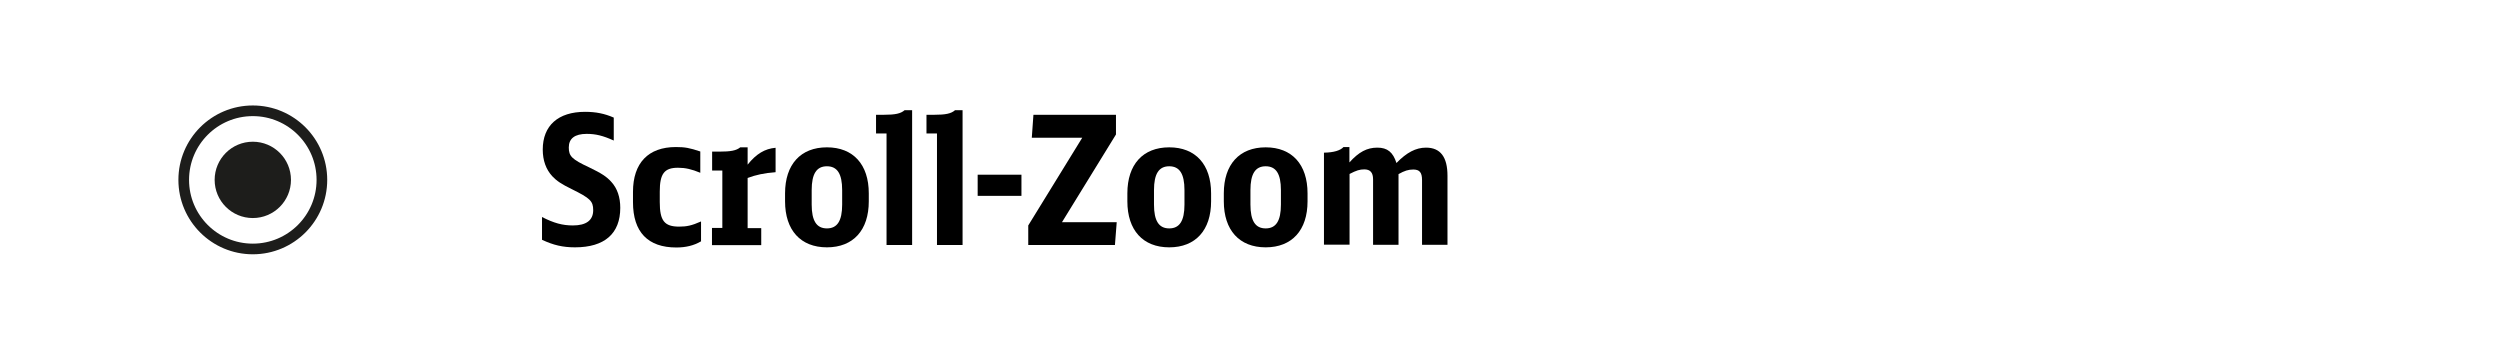 <?xml version="1.0" encoding="utf-8"?>
<!-- Generator: Adobe Illustrator 26.3.1, SVG Export Plug-In . SVG Version: 6.00 Build 0)  -->
<svg version="1.1" id="Ebene_1" xmlns="http://www.w3.org/2000/svg" xmlns:xlink="http://www.w3.org/1999/xlink" x="0px" y="0px"
	 viewBox="0 0 169 24" enable-background="new 0 0 169 24" xml:space="preserve">
<g>
	<rect fill="#FFFFFF" width="169" height="24"/>
	<g>
		<path d="M36.64,14.67c0.8,0.41,1.38,0.57,2.09,0.57c0.9,0,1.37-0.35,1.37-1.03c0-0.62-0.21-0.81-1.44-1.42
			c-0.7-0.34-1.03-0.56-1.33-0.88c-0.42-0.46-0.64-1.06-0.64-1.8c0-1.62,1.04-2.55,2.86-2.55c0.73,0,1.32,0.12,1.94,0.39V9.5
			c-0.73-0.33-1.22-0.45-1.83-0.45c-0.8,0-1.21,0.31-1.21,0.92c0,0.59,0.21,0.8,1.37,1.34c0.83,0.4,1.19,0.63,1.51,0.99
			c0.4,0.44,0.6,1.03,0.6,1.75c0,1.74-1.06,2.67-3.06,2.67c-0.83,0-1.46-0.15-2.23-0.51V14.67z"/>
		<path d="M47.38,16.32c-0.48,0.28-1.02,0.41-1.66,0.41c-1.92,0-2.93-1.04-2.93-3.06v-0.7c0-1.95,1.03-3.03,2.9-3.03
			c0.62,0,0.93,0.06,1.65,0.3v1.44c-0.58-0.24-1-0.34-1.51-0.34c-0.92,0-1.23,0.4-1.23,1.61v0.71c0,1.26,0.31,1.66,1.31,1.66
			c0.51,0,0.85-0.07,1.48-0.35V16.32z"/>
		<path d="M48.13,15.41h0.7v-3.88h-0.69v-1.28h0.47c0.79,0,1.16-0.07,1.43-0.29h0.5v1.17c0.58-0.73,1.17-1.08,1.89-1.14v1.65
			c-0.77,0.06-1.33,0.18-1.89,0.39v3.39h0.92v1.15h-3.33V15.41z"/>
		<path d="M53.07,13.07c0-1.95,1.05-3.11,2.83-3.11s2.83,1.16,2.83,3.11v0.54c0,1.95-1.05,3.11-2.83,3.11s-2.83-1.16-2.83-3.11
			V13.07z M56.93,12.85c0-1.1-0.33-1.61-1.03-1.61s-1.03,0.51-1.03,1.61v0.98c0,1.1,0.33,1.61,1.03,1.61s1.03-0.51,1.03-1.61V12.85z
			"/>
		<path d="M59.93,16.55V9.02h-0.71V7.76h0.5c0.8,0,1.17-0.08,1.43-0.31h0.51v9.11H59.93z"/>
		<path d="M63.34,16.55V9.02h-0.71V7.76h0.5c0.8,0,1.17-0.08,1.43-0.31h0.51v9.11H63.34z"/>
		<path d="M66.09,11.81h2.96v1.43h-2.96V11.81z"/>
		<path d="M69.51,15.24l3.65-5.93h-3.41l0.11-1.55h5.58v1.33l-3.65,5.93h3.7l-0.12,1.54h-5.86V15.24z"/>
		<path d="M76.21,13.07c0-1.95,1.05-3.11,2.83-3.11s2.83,1.16,2.83,3.11v0.54c0,1.95-1.05,3.11-2.83,3.11s-2.83-1.16-2.83-3.11
			V13.07z M80.07,12.85c0-1.1-0.33-1.61-1.03-1.61s-1.03,0.51-1.03,1.61v0.98c0,1.1,0.33,1.61,1.03,1.61s1.03-0.51,1.03-1.61V12.85z
			"/>
		<path d="M82.73,13.07c0-1.95,1.05-3.11,2.83-3.11s2.83,1.16,2.83,3.11v0.54c0,1.95-1.05,3.11-2.83,3.11s-2.83-1.16-2.83-3.11
			V13.07z M86.59,12.85c0-1.1-0.33-1.61-1.03-1.61s-1.03,0.51-1.03,1.61v0.98c0,1.1,0.33,1.61,1.03,1.61s1.03-0.51,1.03-1.61V12.85z
			"/>
		<path d="M89.5,10.32c0.67-0.01,1.11-0.15,1.32-0.38h0.4v1.04c0.64-0.71,1.19-1,1.89-1c0.68,0,1.06,0.31,1.29,1.04
			c0.69-0.71,1.31-1.04,2-1.04c0.97,0,1.45,0.63,1.45,1.9v4.67h-1.72v-4.38c0-0.51-0.17-0.71-0.59-0.71c-0.33,0-0.59,0.08-1,0.31
			v4.78h-1.72v-4.43c0-0.45-0.19-0.67-0.59-0.67c-0.31,0-0.54,0.07-1,0.31v4.78H89.5V10.32z"/>
	</g>
	<g>
		<circle fill="none" stroke="#1D1D1B" stroke-width="0.72" stroke-miterlimit="10" cx="17.09" cy="12.16" r="4.67"/>
		<circle fill="#1D1D1B" cx="17.09" cy="12.16" r="2.58"/>
	</g>
</g>
<g>
</g>
<g>
</g>
<g>
</g>
<g>
</g>
<g>
</g>
<g>
</g>
<g>
</g>
<g>
</g>
<g>
</g>
<g>
</g>
<g>
</g>
<g>
</g>
<g>
</g>
<g>
</g>
<g>
</g>
</svg>
